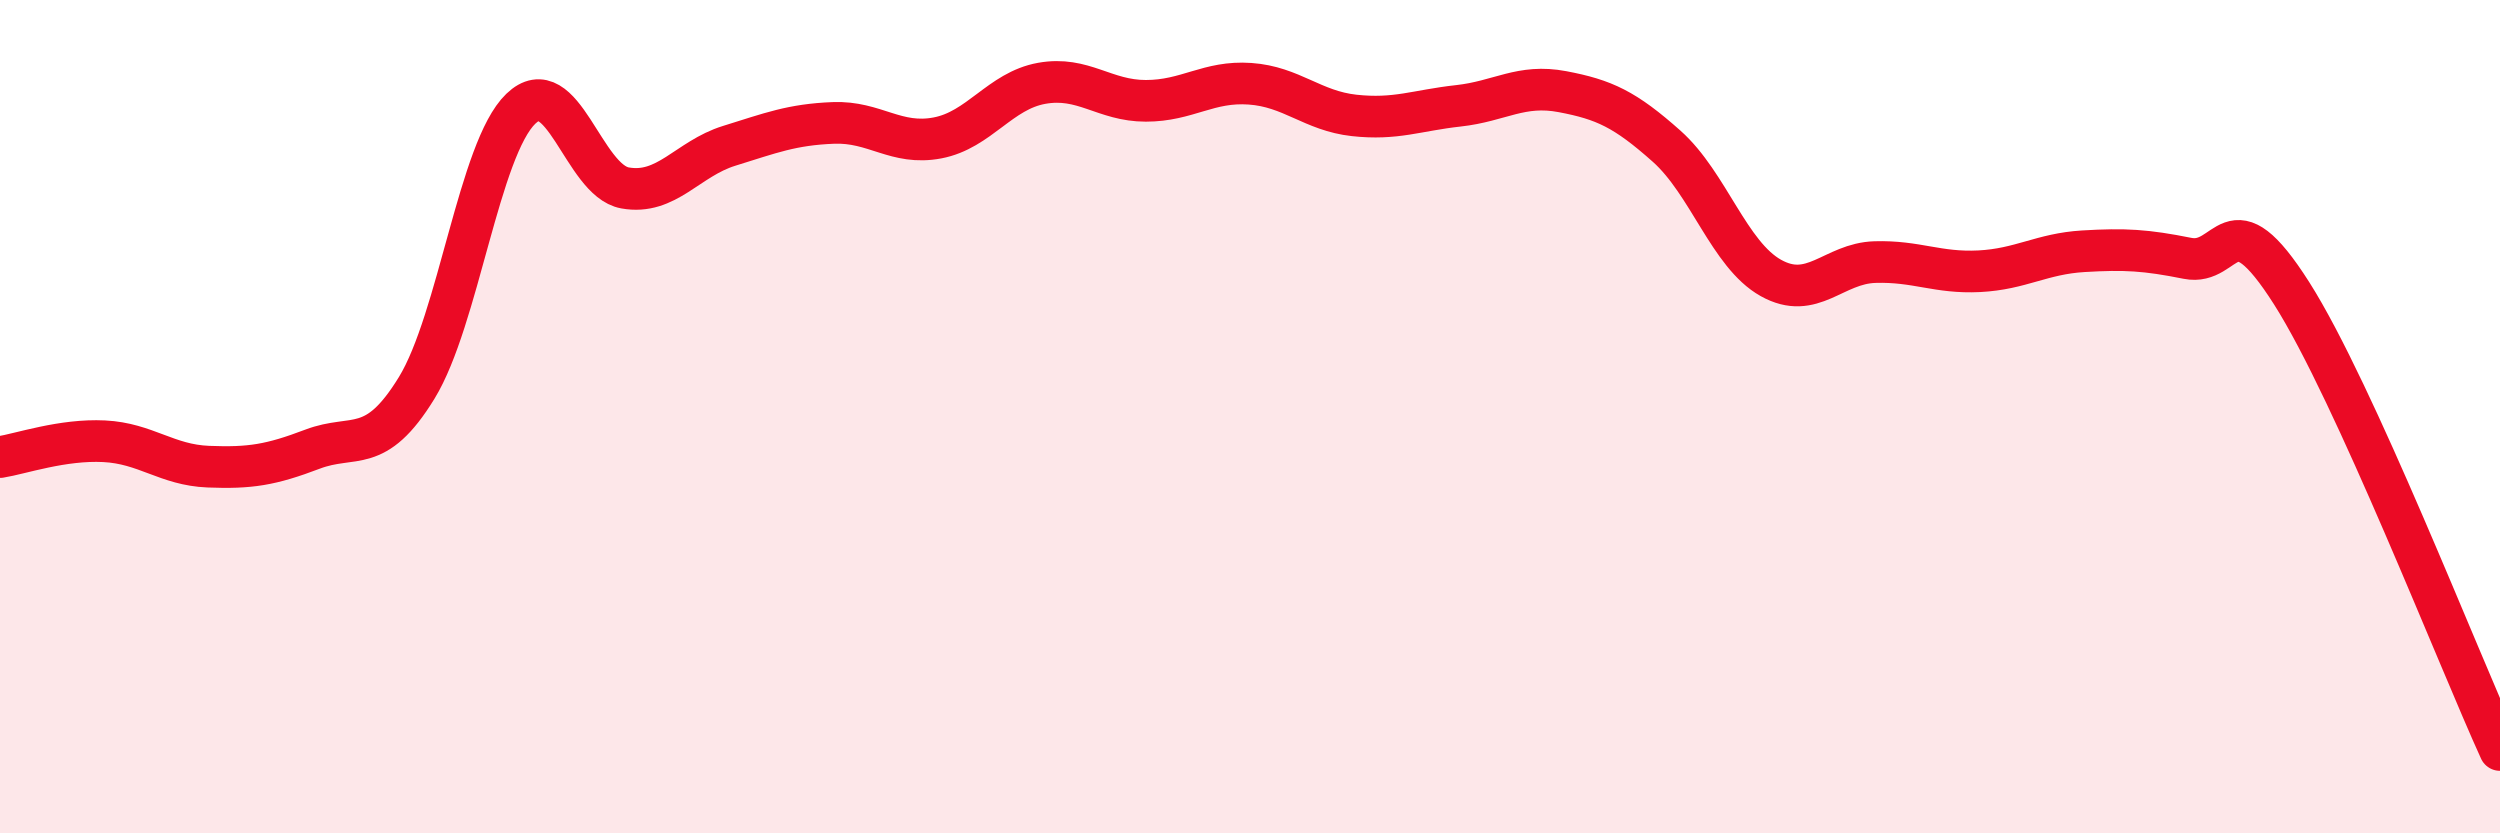 
    <svg width="60" height="20" viewBox="0 0 60 20" xmlns="http://www.w3.org/2000/svg">
      <path
        d="M 0,10.97 C 0.5,10.89 1.5,10.54 2.5,10.59 C 3.5,10.64 4,11.16 5,11.2 C 6,11.24 6.5,11.16 7.5,10.78 C 8.5,10.4 9,10.94 10,9.31 C 11,7.68 11.5,3.57 12.5,2.61 C 13.5,1.65 14,4.33 15,4.51 C 16,4.69 16.5,3.81 17.5,3.5 C 18.5,3.19 19,2.99 20,2.95 C 21,2.91 21.5,3.5 22.5,3.31 C 23.5,3.12 24,2.18 25,2 C 26,1.82 26.5,2.42 27.5,2.42 C 28.5,2.42 29,1.94 30,2.01 C 31,2.08 31.5,2.66 32.5,2.77 C 33.5,2.88 34,2.65 35,2.54 C 36,2.43 36.5,2.01 37.5,2.2 C 38.5,2.39 39,2.62 40,3.51 C 41,4.4 41.5,6.11 42.5,6.67 C 43.5,7.23 44,6.32 45,6.29 C 46,6.26 46.5,6.56 47.5,6.51 C 48.5,6.46 49,6.09 50,6.03 C 51,5.97 51.5,6 52.5,6.2 C 53.5,6.4 53.5,4.68 55,7.04 C 56.5,9.4 59,15.81 60,18L60 20L0 20Z"
        fill="#EB0A25"
        opacity="0.1"
        stroke-linecap="round"
        stroke-linejoin="round"
      />
      <path
        d="M 0,10.97 C 0.5,10.89 1.5,10.54 2.5,10.59 C 3.5,10.64 4,11.16 5,11.2 C 6,11.24 6.5,11.16 7.5,10.78 C 8.5,10.4 9,10.94 10,9.31 C 11,7.68 11.5,3.57 12.5,2.61 C 13.5,1.65 14,4.33 15,4.51 C 16,4.69 16.5,3.81 17.5,3.5 C 18.5,3.19 19,2.99 20,2.95 C 21,2.91 21.5,3.5 22.5,3.31 C 23.5,3.12 24,2.18 25,2 C 26,1.82 26.5,2.42 27.5,2.42 C 28.5,2.42 29,1.94 30,2.01 C 31,2.08 31.5,2.66 32.5,2.77 C 33.5,2.88 34,2.65 35,2.54 C 36,2.43 36.5,2.01 37.5,2.2 C 38.5,2.39 39,2.62 40,3.51 C 41,4.4 41.5,6.11 42.5,6.67 C 43.5,7.23 44,6.32 45,6.29 C 46,6.26 46.5,6.56 47.5,6.51 C 48.5,6.46 49,6.09 50,6.03 C 51,5.97 51.5,6 52.5,6.2 C 53.5,6.4 53.5,4.68 55,7.04 C 56.5,9.4 59,15.81 60,18"
        stroke="#EB0A25"
        stroke-width="1"
        fill="none"
        stroke-linecap="round"
        stroke-linejoin="round"
      />
    </svg>
  